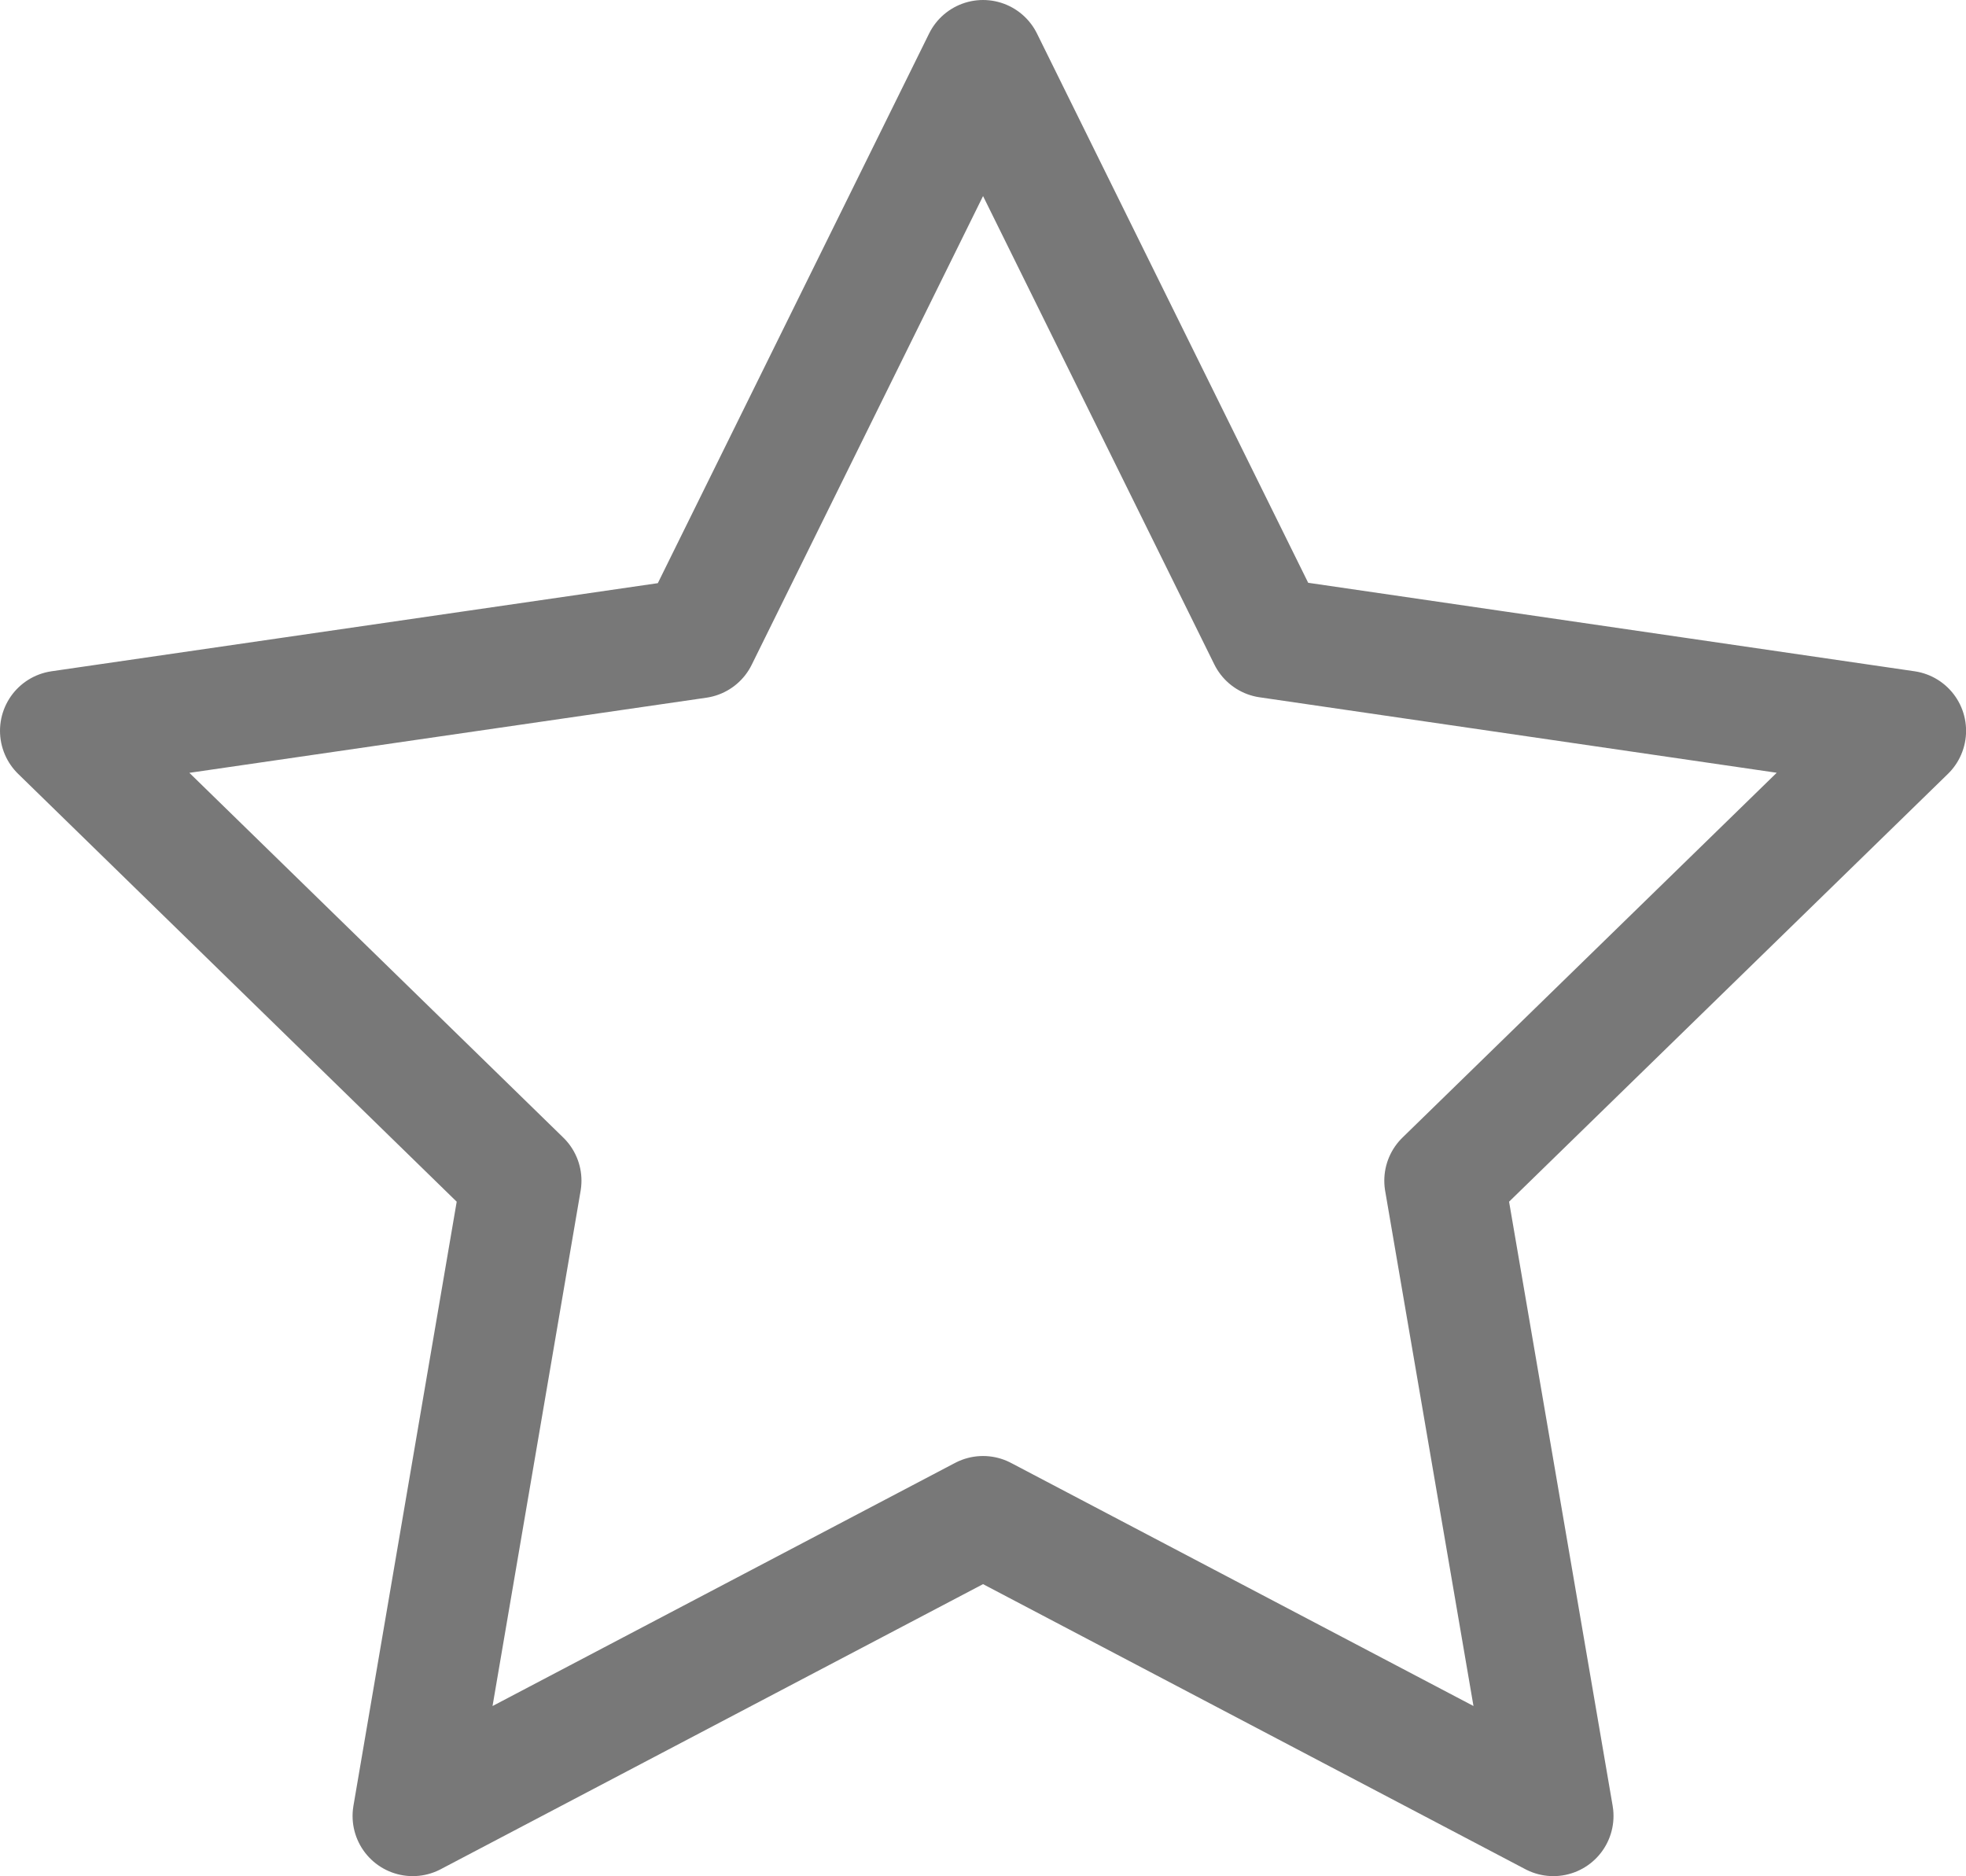 <svg xmlns="http://www.w3.org/2000/svg" xmlns:xlink="http://www.w3.org/1999/xlink" width="24.513" height="23.387" viewBox="0 0 24.513 23.387">
  <defs>
    <clipPath id="clip-path">
      <rect id="Rectangle_5" data-name="Rectangle 5" width="24.513" height="23.387" transform="translate(0 0)" fill="none" stroke="#787878" stroke-width="1"/>
    </clipPath>
  </defs>
  <g id="Group_78" data-name="Group 78" transform="translate(0 0)">
    <g id="Group_77" data-name="Group 77" clip-path="url(#clip-path)">
      <path id="Path_116" data-name="Path 116" d="M12.257.75l3.556,7.2L23.764,9.11l-5.754,5.608,1.358,7.919L12.257,18.9,5.146,22.637,6.5,14.718.75,9.11,8.7,7.955Z" fill="none" stroke="#787878" stroke-linecap="round" stroke-linejoin="round" stroke-width="1.5"/>
    </g>
  </g>
</svg>
